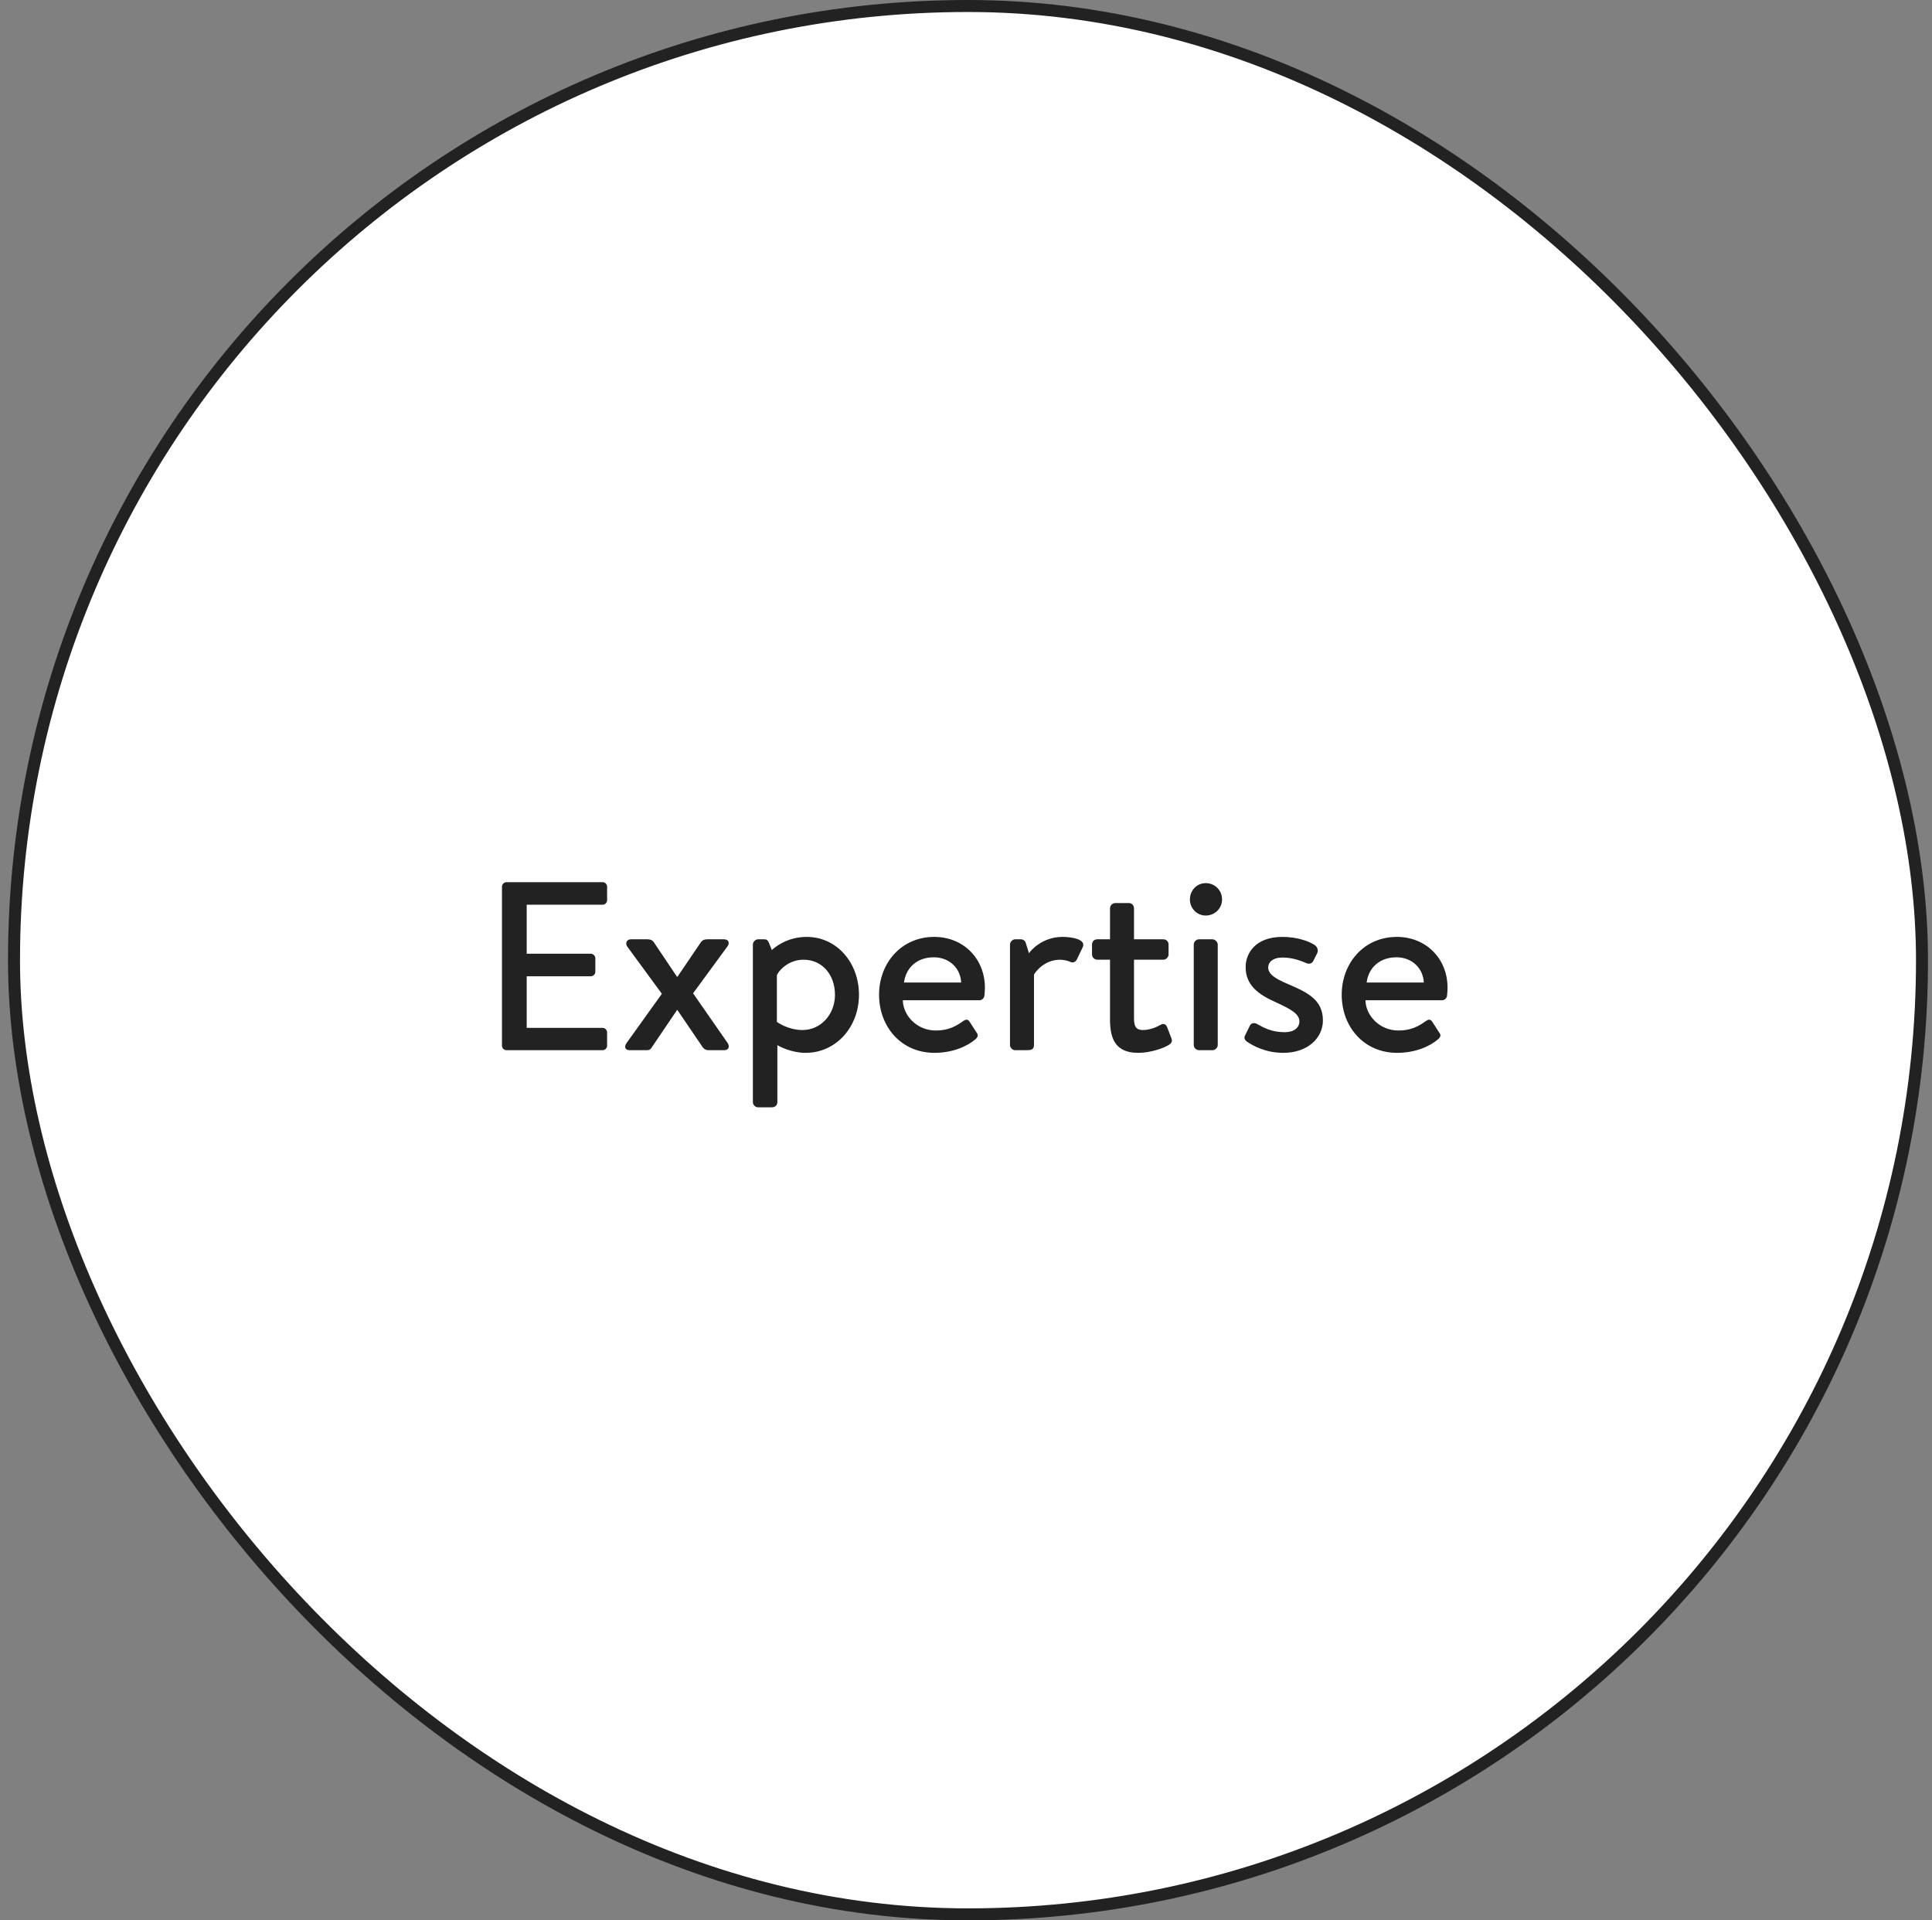 <svg width="161" height="160" viewBox="0 0 161 160" fill="none" xmlns="http://www.w3.org/2000/svg">
<rect x="0" y="0" width="161" height="160" fill="#808080" stroke="none"/>
<rect x="1.167" y="0.5" width="159" height="159" rx="79.5" fill="white"/>
<path d="M41.832 87.12C41.832 87.32 41.992 87.5 42.212 87.5H50.212C50.432 87.5 50.592 87.32 50.592 87.12V86.02C50.592 85.82 50.432 85.64 50.212 85.64H43.892V81.34H49.232C49.432 81.34 49.612 81.18 49.612 80.96V79.84C49.612 79.64 49.432 79.46 49.232 79.46H43.892V75.38H50.212C50.432 75.38 50.592 75.2 50.592 75V73.88C50.592 73.68 50.432 73.5 50.212 73.5H42.212C41.992 73.5 41.832 73.68 41.832 73.88V87.12ZM52.216 86.9C51.996 87.2 52.076 87.5 52.476 87.5H53.916C54.096 87.5 54.216 87.42 54.276 87.32L56.416 84.16H56.456L58.536 87.22C58.656 87.4 58.836 87.5 59.016 87.5H60.356C60.716 87.5 60.836 87.2 60.636 86.9L57.756 82.76L60.616 78.86C60.836 78.56 60.716 78.26 60.336 78.26H58.936C58.696 78.26 58.516 78.34 58.396 78.52L56.456 81.38H56.416L54.496 78.52C54.376 78.32 54.176 78.26 53.956 78.26H52.576C52.236 78.26 52.056 78.58 52.296 78.9L55.156 82.8L52.216 86.9ZM64.781 87.08C64.941 87.18 65.941 87.72 67.141 87.72C69.66 87.72 71.581 85.58 71.581 82.88C71.581 80.24 69.76 78.06 67.221 78.06C65.52 78.06 64.481 79 64.32 79.16L64.081 78.56C64.001 78.34 63.88 78.26 63.681 78.26H63.181C62.941 78.26 62.74 78.48 62.74 78.7V91.82C62.74 92.06 62.941 92.26 63.181 92.26H64.3C64.6 92.26 64.781 92.08 64.781 91.82V87.08ZM64.74 85.14V81.26C64.82 80.98 65.621 79.96 66.96 79.96C68.54 79.96 69.581 81.24 69.581 82.88C69.581 84.54 68.38 85.82 66.88 85.82C65.641 85.82 64.74 85.14 64.74 85.14ZM73.255 82.88C73.255 85.52 75.075 87.72 77.875 87.72C79.415 87.72 80.635 87.16 81.295 86.58C81.575 86.34 81.495 86.16 81.335 85.96L80.795 85.12C80.635 84.88 80.455 84.94 80.255 85.08C79.695 85.48 79.055 85.86 77.995 85.86C76.375 85.86 75.255 84.58 75.235 83.34H81.615C81.815 83.34 82.015 83.18 82.035 82.94C82.055 82.78 82.075 82.46 82.075 82.3C82.075 79.84 80.255 78.06 77.855 78.06C75.075 78.06 73.255 80.28 73.255 82.88ZM75.335 81.86C75.475 80.7 76.355 79.76 77.815 79.76C79.175 79.76 80.055 80.74 80.095 81.86H75.335ZM84.166 87.06C84.166 87.3 84.366 87.5 84.606 87.5H85.526C85.906 87.5 86.166 87.46 86.166 87.06V81.2C86.246 81.04 86.986 79.96 88.346 79.96C88.626 79.96 89.046 80.06 89.186 80.14C89.386 80.24 89.626 80.18 89.746 79.92L90.226 78.92C90.526 78.3 89.426 78.06 88.546 78.06C86.866 78.06 85.906 79.18 85.746 79.42L85.486 78.58C85.446 78.4 85.266 78.26 85.086 78.26H84.606C84.366 78.26 84.166 78.48 84.166 78.7V87.06ZM92.501 84.96C92.501 86.6 93.001 87.72 94.841 87.72C95.941 87.72 97.021 87.3 97.401 87.06C97.621 86.92 97.721 86.76 97.621 86.52L97.261 85.58C97.181 85.38 97.001 85.22 96.721 85.38C96.381 85.58 95.821 85.82 95.241 85.82C94.801 85.82 94.501 85.66 94.501 84.88V79.96H96.941C97.181 79.96 97.381 79.74 97.381 79.52V78.7C97.381 78.44 97.181 78.26 96.941 78.26H94.501V75.68C94.501 75.44 94.321 75.24 94.081 75.24H92.941C92.701 75.24 92.501 75.44 92.501 75.68V78.26H91.441C91.181 78.26 91.001 78.44 91.001 78.7V79.52C91.001 79.74 91.181 79.96 91.441 79.96H92.501V84.96ZM99.479 87.06C99.479 87.3 99.679 87.5 99.919 87.5H101.039C101.259 87.5 101.479 87.3 101.479 87.06V78.7C101.479 78.48 101.259 78.26 101.039 78.26H99.919C99.679 78.26 99.479 78.48 99.479 78.7V87.06ZM100.479 76.28C101.239 76.28 101.839 75.68 101.839 74.94C101.839 74.18 101.239 73.58 100.479 73.58C99.739 73.58 99.159 74.18 99.159 74.94C99.159 75.68 99.739 76.28 100.479 76.28ZM106.943 87.72C109.003 87.72 110.243 86.46 110.243 85.02C110.243 83.3 108.963 82.68 107.263 81.96C106.343 81.56 105.683 81.2 105.683 80.6C105.683 80.18 106.063 79.78 106.863 79.78C107.583 79.78 108.203 79.96 108.843 80.24C109.023 80.32 109.303 80.34 109.443 80.06L109.763 79.42C109.883 79.18 109.783 78.9 109.563 78.74C109.103 78.44 108.143 78.06 106.863 78.06C104.623 78.06 103.803 79.42 103.803 80.58C103.803 82.1 104.883 82.86 106.303 83.5C107.583 84.08 108.283 84.48 108.283 85.1C108.283 85.62 107.843 86 107.063 86C105.963 86 105.303 85.62 104.763 85.32C104.523 85.18 104.263 85.24 104.163 85.44L103.743 86.3C103.643 86.5 103.763 86.68 103.903 86.78C104.423 87.14 105.483 87.72 106.943 87.72ZM111.809 82.88C111.809 85.52 113.629 87.72 116.429 87.72C117.969 87.72 119.189 87.16 119.849 86.58C120.129 86.34 120.049 86.16 119.889 85.96L119.349 85.12C119.189 84.88 119.009 84.94 118.809 85.08C118.249 85.48 117.609 85.86 116.549 85.86C114.929 85.86 113.809 84.58 113.789 83.34H120.169C120.369 83.34 120.569 83.18 120.589 82.94C120.609 82.78 120.629 82.46 120.629 82.3C120.629 79.84 118.809 78.06 116.409 78.06C113.629 78.06 111.809 80.28 111.809 82.88ZM113.889 81.86C114.029 80.7 114.909 79.76 116.369 79.76C117.729 79.76 118.609 80.74 118.649 81.86H113.889Z" fill="#222222"/>
<rect x="1.167" y="0.5" width="159" height="159" rx="79.5" stroke="#222222"/>
</svg>
